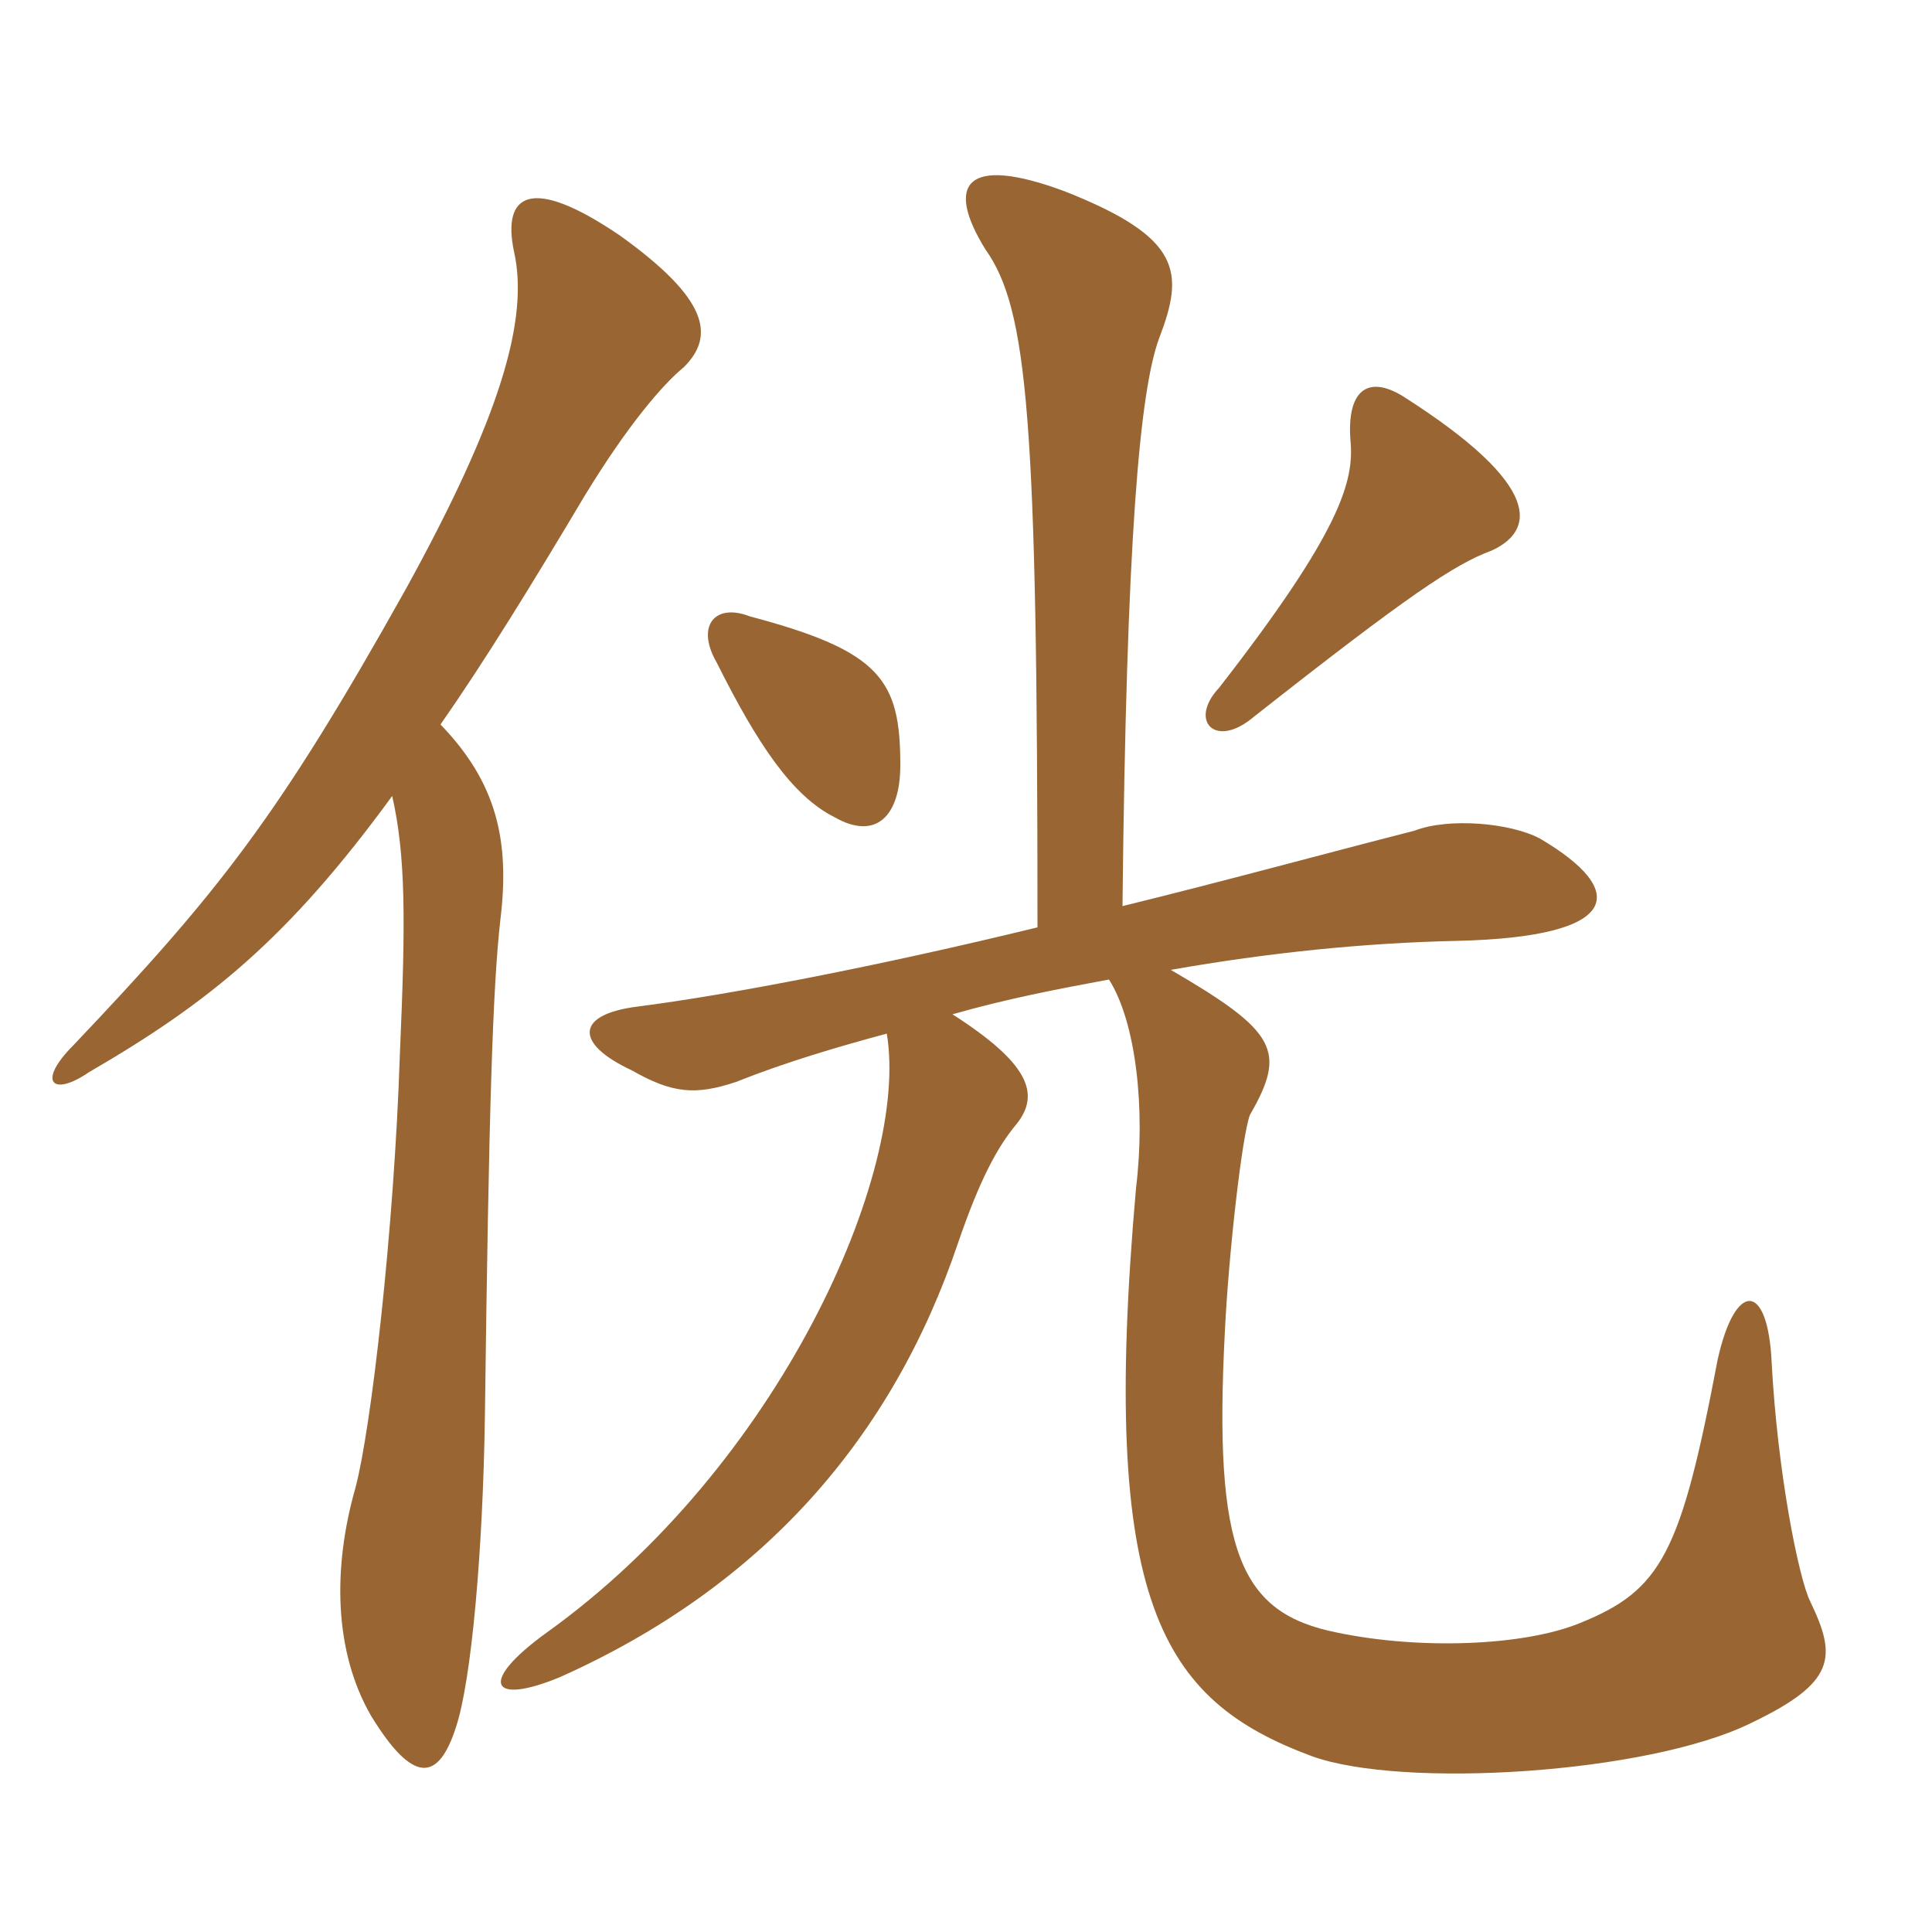 <svg xmlns="http://www.w3.org/2000/svg" xmlns:xlink="http://www.w3.org/1999/xlink" width="150" height="150"><path fill="#996633" padding="10" d="M69.90 59.40C69.90 52.80 68.40 50.55 58.20 47.85C55.50 46.80 54 48.60 55.65 51.45C58.80 57.75 61.50 61.80 64.80 63.45C67.95 65.25 69.90 63.45 69.90 59.40ZM115.80 42.75C119.10 41.25 120 37.80 108.90 30.75C106.20 29.10 104.55 30.30 104.85 34.20C105.15 37.35 104.10 41.25 94.65 53.40C92.25 55.95 94.35 58.20 97.35 55.65C109.35 46.20 112.95 43.80 115.80 42.75ZM80.55 72C68.25 75 56.55 77.25 49.50 78.15C44.70 78.75 44.55 81 49.05 83.10C52.20 84.90 54 85.05 57.15 84C60.90 82.50 64.95 81.30 68.85 80.25C70.65 91.05 60.45 113.85 42.45 126.75C37.05 130.65 38.10 132.45 43.50 130.20C59.25 123.15 69.30 111.60 74.40 96.45C76.05 91.65 77.40 89.10 78.90 87.30C80.85 84.90 79.80 82.50 73.95 78.75C78.15 77.55 82.05 76.80 86.10 76.05C88.20 79.35 88.95 86.10 88.20 92.25C85.35 124.50 90.15 132 101.85 136.35C108.90 138.90 127.95 137.70 135.90 133.80C142.50 130.65 142.65 128.70 140.55 124.35C139.65 122.55 138 114.30 137.55 105.75C137.25 99.45 134.70 99.45 133.35 105.60C130.50 120.60 129 123.45 122.70 126C118.35 127.80 110.25 128.10 103.80 126.75C96.30 125.25 94.20 120.60 95.10 103.35C95.40 97.20 96.45 88.05 97.05 86.55C99.90 81.60 99.15 80.10 90.90 75.30C98.55 73.95 106.05 73.20 113.10 73.05C126 72.75 126.45 69.15 119.55 65.10C117.30 63.90 112.50 63.45 109.80 64.50C102.75 66.30 95.10 68.40 87.15 70.35C87.45 41.70 88.50 30.30 90 26.25C91.95 21.15 91.80 18.45 82.65 14.85C75 12 73.35 14.25 76.50 19.35C79.80 24 80.55 32.40 80.55 72ZM34.20 56.25C37.65 51.30 41.25 45.45 45.45 38.40C48.75 33 51.45 29.85 53.10 28.50C55.50 26.10 55.05 23.25 48.15 18.30C41.10 13.50 39 15.15 39.90 19.50C41.10 24.75 38.85 32.40 31.50 45.75C21.60 63.45 16.95 69.30 5.70 81.15C2.85 84 4.05 85.20 6.90 83.25C16.20 77.85 22.35 72.90 30.45 61.80C31.50 66.45 31.50 71.40 31.05 81.75C30.60 95.55 28.80 111 27.60 115.50C25.80 121.80 25.95 128.25 28.80 133.20C32.10 138.60 34.05 138.30 35.40 134.10C36.60 130.50 37.50 120.45 37.65 109.80C37.95 86.40 38.25 76.65 38.85 71.40C39.60 65.25 38.55 60.75 34.20 56.25Z"/></svg>